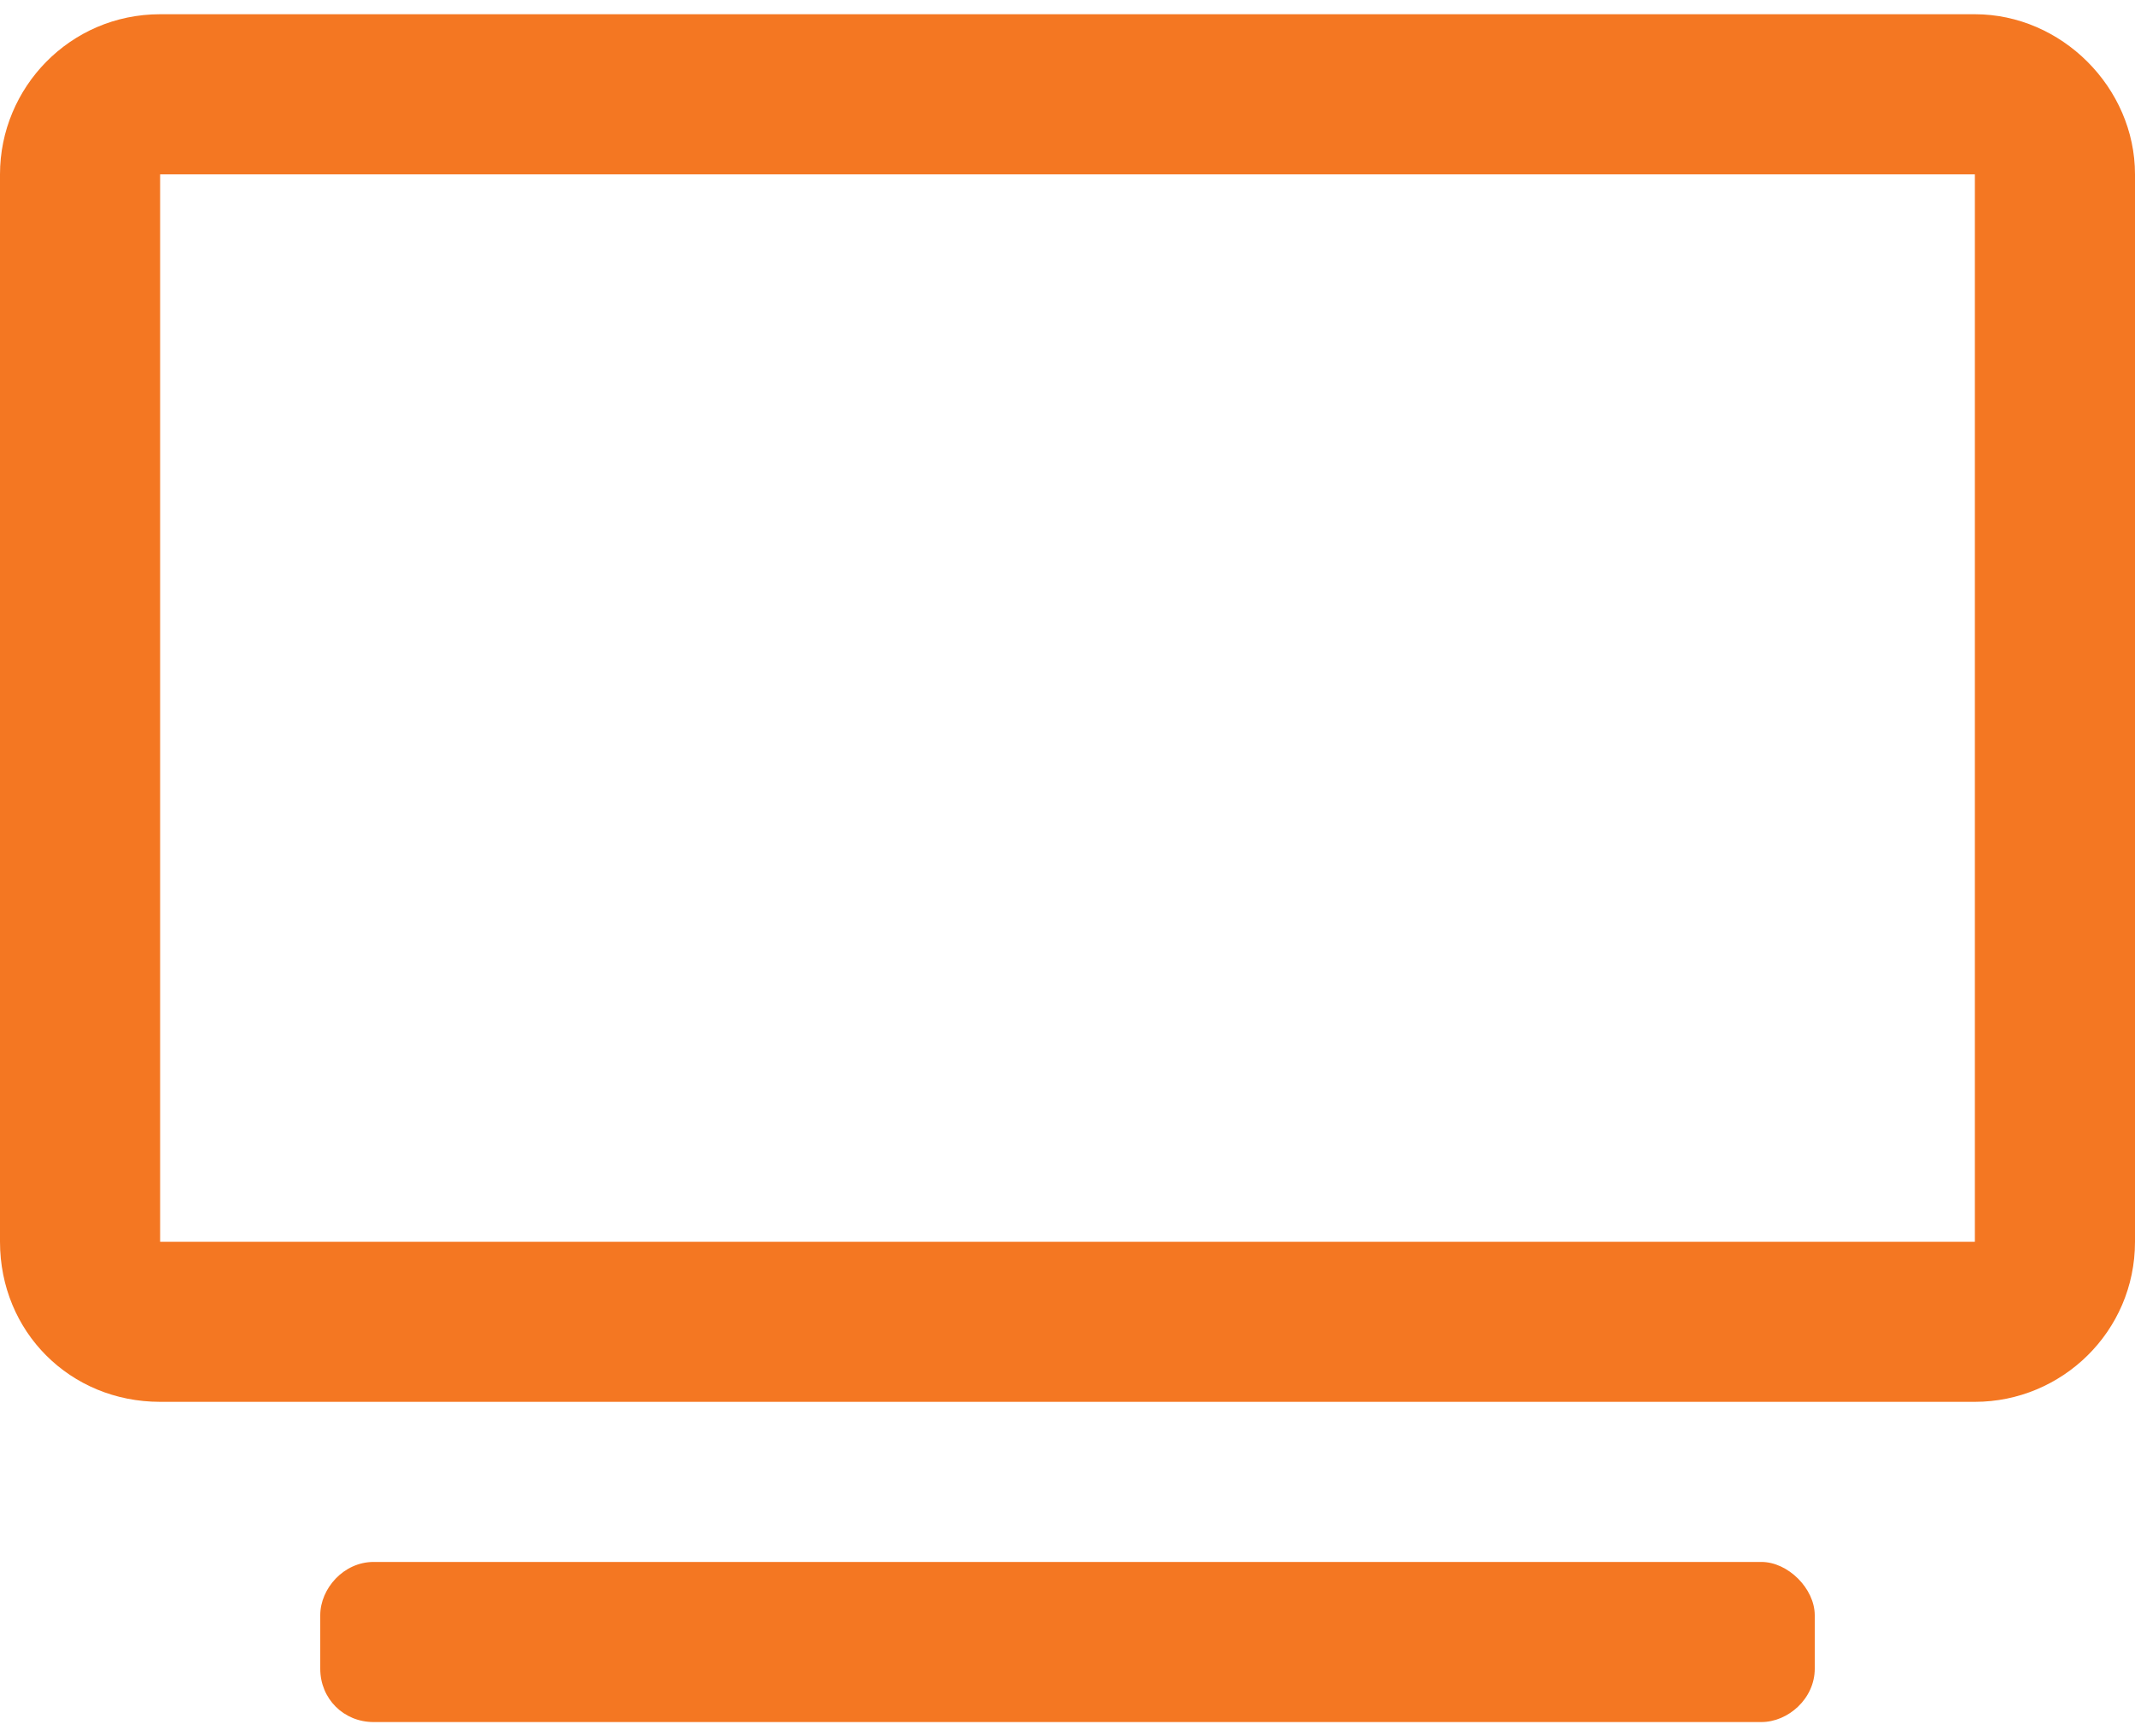 <?xml version="1.0" encoding="UTF-8"?><svg width="75" height="61" viewBox="0 0 75 61" fill="none" xmlns="http://www.w3.org/2000/svg">
<path d="M61.875 54.875H13.125C12.07 54.875 11.25 55.812 11.25 56.75V58.625C11.25 59.68 12.07 60.5 13.125 60.5H61.875C62.812 60.5 63.75 59.68 63.75 58.625V56.75C63.75 55.812 62.812 54.875 61.875 54.875ZM69.375 0.5H5.625C2.461 0.5 0 3.078 0 6.125V43.625C0 46.789 2.461 49.25 5.625 49.25H69.375C72.422 49.25 75 46.789 75 43.625V6.125C75 3.078 72.422 0.5 69.375 0.5ZM69.375 43.625H5.625V6.125H69.375V43.625Z" fill="#F47722"/>
</svg>
